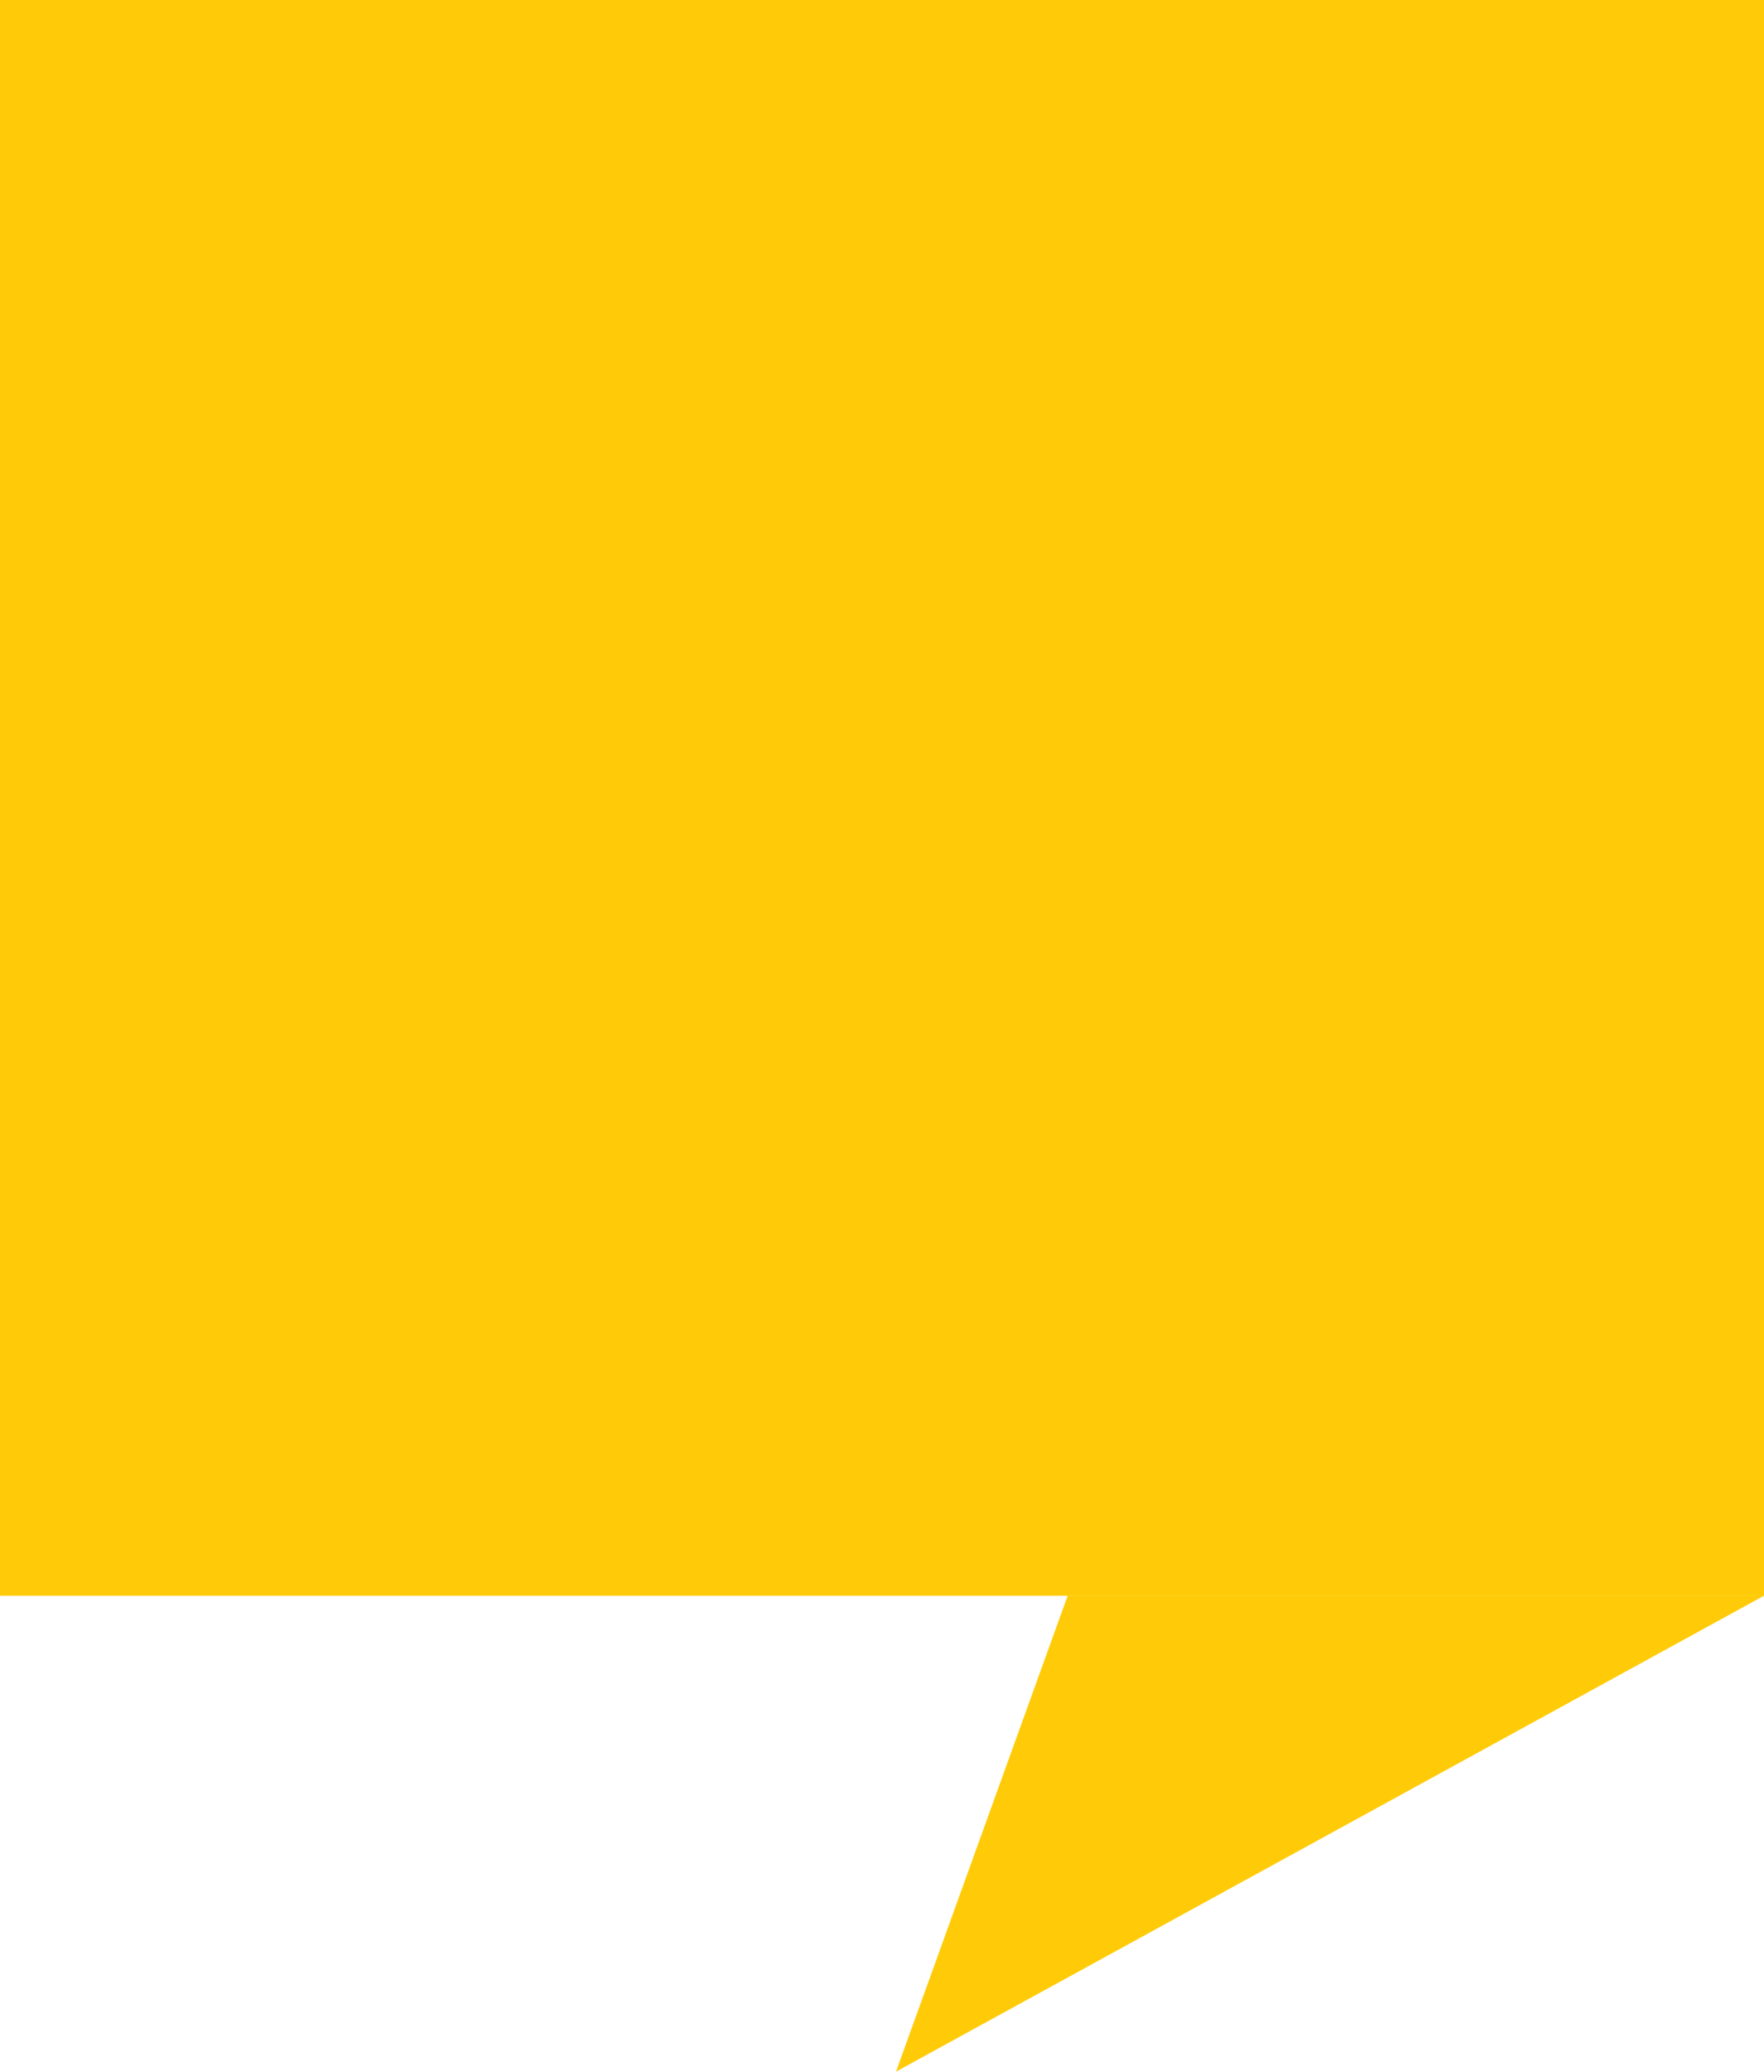 <svg width="63" height="74" viewBox="0 0 63 74" fill="none" xmlns="http://www.w3.org/2000/svg">
<g clip-path="url(#clip0_749_4825)">
<path d="M0 0H63V57H0V0Z" fill="#FFCB08"/>
<path d="M32 74L38.131 57H63L32 74Z" fill="#FFCB08"/>
</g>
<defs>
<clipPath id="clip0_749_4825">
<rect width="63" height="74" fill="white"/>
</clipPath>
</defs>
</svg>

